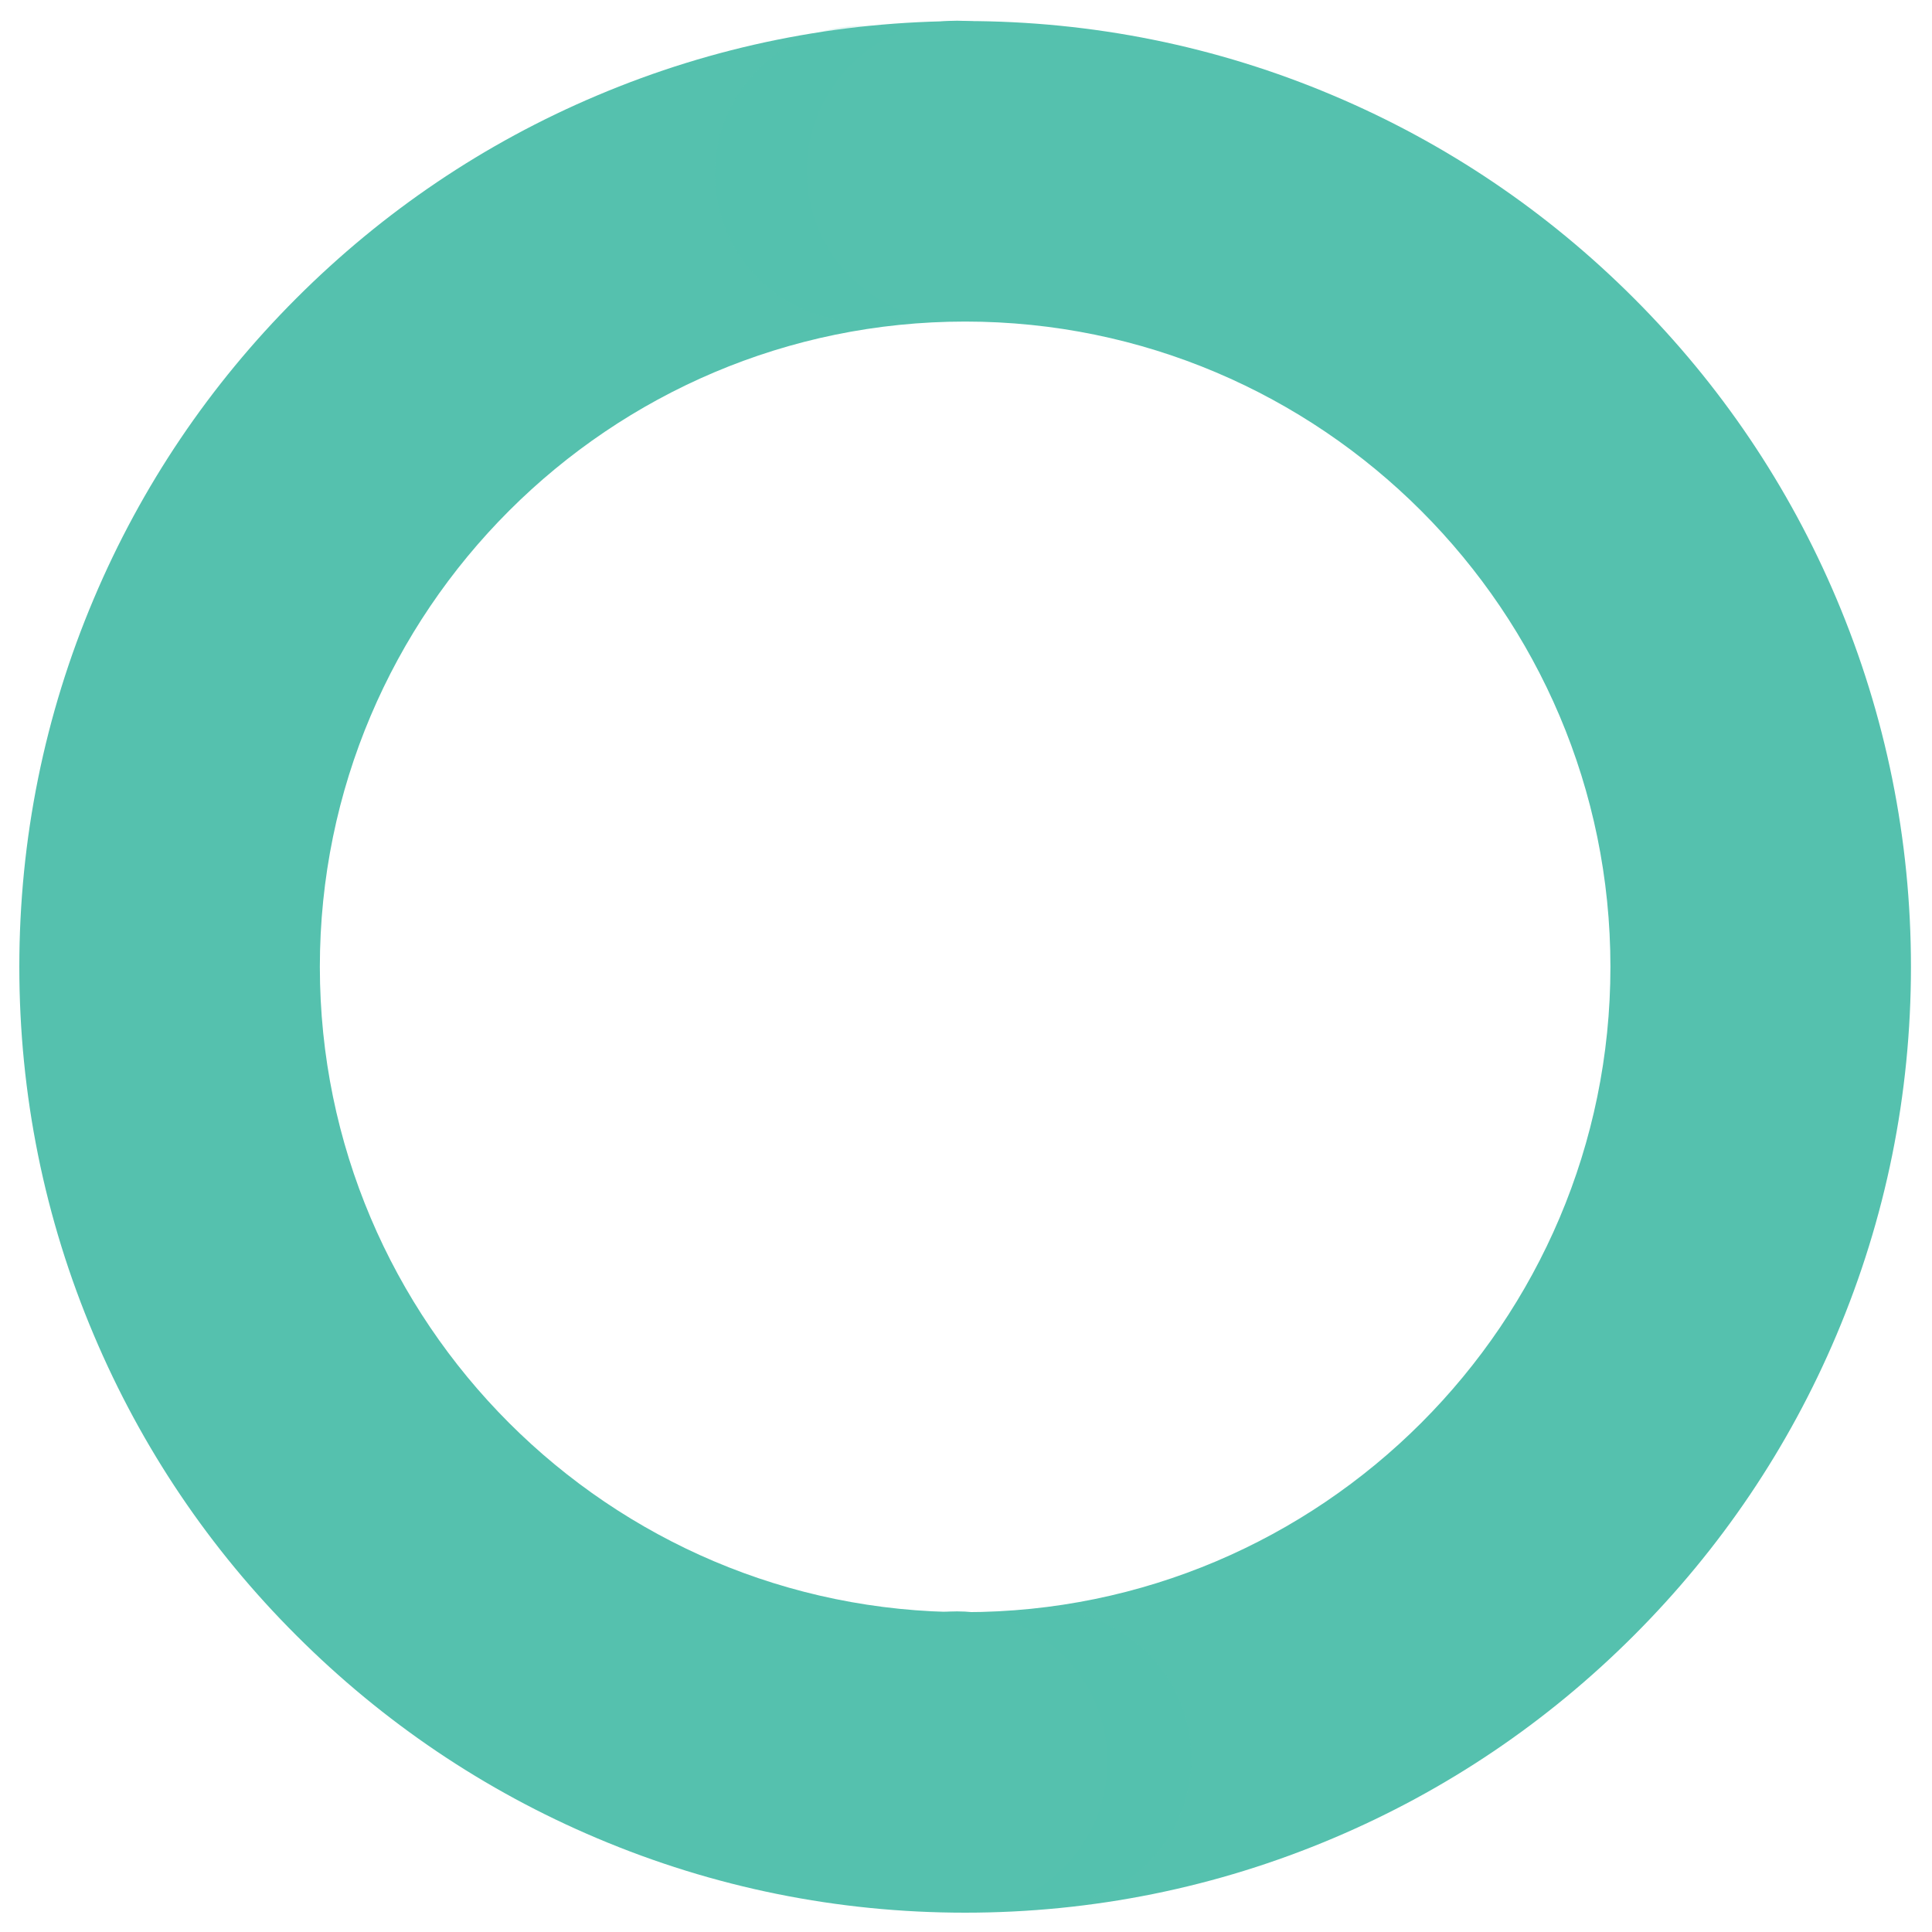 <svg version="1.1" id="Layer_1" xmlns="http://www.w3.org/2000/svg" xmlns:xlink="http://www.w3.org/1999/xlink" x="0px" y="0px" width="150px" height="150px" viewBox="0 0 150 150" style="enable-background:new 0 0 150 150;" xml:space="preserve">
   <defs>
    <filter x="0" y="0" width="100%" height="100%" id="dropshadow1" filterUnits="userSpaceOnUse">
      <feGaussianBlur in="SourceAlpha" stdDeviation="2"/>
      <feOffset dx="-7" dy="0" result="offsetblur"/>
      <feMerge>
        <feMergeNode/>
        <feMergeNode in="SourceGraphic"/>
        <feMergeNode in="SourceGraphic"/>
      </feMerge>
    </filter>
        <filter x="0" y="0" width="100%" height="100%" id="dropshadow2" filterUnits="userSpaceOnUse">
      <feGaussianBlur in="SourceAlpha" stdDeviation="2"/>
      <feOffset dx="7" dy="0" result="offsetblur"/>
      <feMerge>
        <feMergeNode/>
        <feMergeNode in="SourceGraphic"/>
        <feMergeNode in="SourceGraphic"/>
      </feMerge>
    </filter>
  </defs>
<path style="fill:#55C1AE;" d="M74.933,148.5c-9.9,0-19.533-1.95-28.583-5.783c-8.75-3.7-16.6-9-23.333-15.734
	c-6.75-6.732-12.034-14.582-15.733-23.332C3.45,94.6,1.5,84.967,1.5,75.066c0-9.9,1.95-19.533,5.783-28.583
	c3.7-8.75,9-16.6,15.733-23.333S37.6,11.116,46.35,7.417c9.05-3.833,18.684-5.783,28.583-5.783c9.901,0,19.534,1.95,28.584,5.783
	c8.75,3.7,16.6,9,23.332,15.733c6.734,6.733,12.033,14.583,15.734,23.333c3.832,9.067,5.783,18.684,5.783,28.583
	c0,9.9-1.951,19.533-5.783,28.584c-3.701,8.75-9,16.6-15.734,23.332c-6.732,6.734-14.582,12.034-23.332,15.734
	C94.467,146.55,84.834,148.5,74.933,148.5z M74.933,24.966c-27.617,0-50.1,22.467-50.1,50.1c0,27.617,22.467,50.1,50.1,50.1
	c27.618,0,50.1-22.467,50.1-50.1C125.033,47.45,102.551,24.966,74.933,24.966z"/>
   <circle r="11.5" cx="74" cy="13.5" fill="#55C1AE" fill-opacity="0.15" style="filter:url(#dropshadow1)"/>
   <circle r="11.5" cx="74" cy="136.5" fill="#55C1AE" fill-opacity="0.15" style="filter:url(#dropshadow2)"/>
    <path style="fill:#55C1AE;" d="M85.977,136.775c0,6.443-5.225,11.666-11.667,11.666l0,0c-6.443,0-11.667-5.223-11.667-11.666l0,0
	c0-6.443,5.224-11.667,11.667-11.667l0,0C80.752,125.108,85.977,130.332,85.977,136.775L85.977,136.775z"/>
  <path style="fill:#55C1AE;" d="M85.977,13.275c0,6.443-5.225,11.667-11.667,11.667l0,0c-6.443,0-11.667-5.224-11.667-11.667l0,0
	c0-6.443,5.224-11.667,11.667-11.667l0,0C80.752,1.608,85.977,6.832,85.977,13.275L85.977,13.275z" />
</svg>
